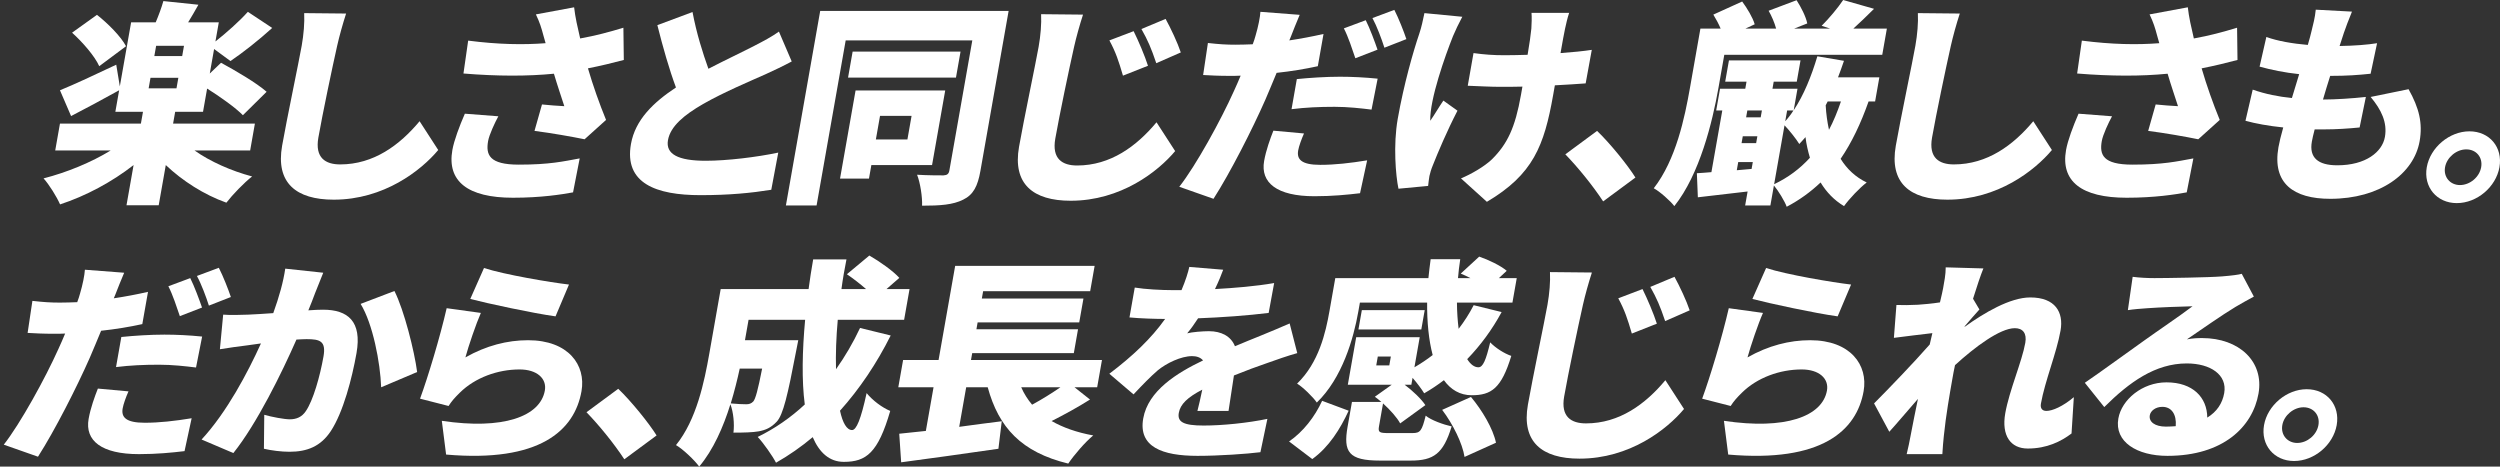 <?xml version="1.0" encoding="utf-8"?>
<!-- Generator: Adobe Illustrator 16.0.4, SVG Export Plug-In . SVG Version: 6.00 Build 0)  -->
<!DOCTYPE svg PUBLIC "-//W3C//DTD SVG 1.1//EN" "http://www.w3.org/Graphics/SVG/1.1/DTD/svg11.dtd">
<svg version="1.1" id="レイヤー_1" xmlns="http://www.w3.org/2000/svg" xmlns:xlink="http://www.w3.org/1999/xlink" x="0px"
	 y="0px" width="572.789px" height="106.904px" viewBox="0 0 572.789 106.904" enable-background="new 0 0 572.789 106.904"
	 xml:space="preserve">
<rect x="0" y="0" width="572.789" height="106.904" fill="#333333" stroke="none"/>
<g>
	<path fill="#FFFFFF" d="M44.557,34.47c3.545,2.512,8.397,4.679,13.207,5.959c-1.848,1.428-4.536,4.234-5.895,6.008
		c-5.112-1.822-10.04-4.974-13.884-8.618l-1.624,9.208h-7.378l1.624-9.208c-4.973,3.89-10.971,7.091-16.843,9.012
		c-0.784-1.772-2.492-4.53-3.785-5.958c5.378-1.379,10.971-3.694,15.386-6.402H12.653l1.085-6.155h18.545l0.478-2.708H26.43
		l0.868-4.925c-3.646,2.02-7.668,4.186-11.012,5.91l-2.548-5.91c3.275-1.329,8.111-3.594,12.897-5.86l0.818,4.974l2.587-14.675
		h5.633c0.686-1.624,1.347-3.397,1.757-4.875l8.028,0.838c-0.8,1.427-1.591,2.806-2.357,4.037h7.029l-0.772,4.383
		c2.491-1.97,5.501-4.629,7.429-6.795l5.581,3.694c-3.146,2.855-6.791,5.711-9.563,7.583l-3.751-2.758l-0.99,5.615l2.578-2.463
		c3.276,1.773,8.156,4.63,10.443,6.648l-5.433,5.367c-1.69-1.723-5.145-4.186-8.196-6.106l-0.938,5.318h-6.381l-0.478,2.708h18.743
		l-1.085,6.155H44.557z M22.737,15.167c-0.997-2.266-3.772-5.466-6.223-7.682l5.705-4.087c2.494,1.97,5.463,4.924,6.659,7.19
		L22.737,15.167z M34.056,20.24h6.381l0.425-2.413h-6.381L34.056,20.24z M42.156,10.489h-6.381l-0.417,2.364h6.381L42.156,10.489z"
		/>
	<path fill="#FFFFFF" d="M79.298,3.103c-0.756,2.314-1.576,5.27-2.049,7.386c-1.153,5.122-3.36,15.66-4.306,21.027
		c-0.825,4.678,1.657,6.155,4.997,6.155c7.677,0,13.643-4.432,18.195-9.897l4.27,6.598C96.489,39.05,87.98,45.748,76.465,45.748
		c-8.624,0-13.33-3.841-11.828-12.36c1.085-6.156,3.834-19.205,4.486-22.898c0.46-2.609,0.68-5.269,0.572-7.484L79.298,3.103z"/>
	<path fill="#FFFFFF" d="M114.179,26.641c-0.809,1.478-2.093,4.235-2.345,5.663c-0.556,3.151,0.242,5.417,7.021,5.417
		c7.079,0,10.2-0.738,13.961-1.428l-1.521,7.781c-2.68,0.492-7.346,1.231-13.777,1.231c-10.319,0-15.143-3.742-13.875-10.932
		c0.382-2.167,1.612-5.466,2.863-8.322L114.179,26.641z M142.924,13.739c-2.407,0.64-5.22,1.329-8.215,1.92
		c1.15,3.939,2.614,8.076,4.147,11.818l-4.919,4.433c-2.887-0.591-7.624-1.428-11.476-1.92l1.716-6.057
		c1.519,0.147,3.728,0.344,5.115,0.394c-0.674-2.117-1.569-4.678-2.378-7.436c-6.036,0.591-12.916,0.591-20.729-0.049l1.079-7.534
		c6.873,0.886,12.638,0.985,17.742,0.59l-0.461-1.625c-0.541-2.019-0.857-3.053-1.765-4.973l8.761-1.625
		c0.249,2.265,0.787,4.58,1.383,7.14c3.553-0.64,6.691-1.478,9.906-2.462L142.924,13.739z"/>
	<path fill="#FFFFFF" d="M181.395,14.083c-1.926,1.034-3.886,1.97-6.054,2.955c-3.192,1.428-9.436,4.038-14.259,6.795
		c-4.273,2.463-7.475,5.072-8.039,8.274c-0.564,3.201,2.307,4.727,8.638,4.727c4.885,0,11.763-0.836,16.631-1.872l-1.602,8.519
		c-4.617,0.74-9.639,1.232-16.219,1.232c-10.17,0-17.519-2.709-15.93-11.72c0.981-5.564,5.174-9.553,10.31-12.951
		c-1.556-4.186-2.972-9.16-4.262-14.281l8.057-3.004c0.926,4.925,2.338,9.356,3.64,13c4.003-2.067,8.081-3.988,10.442-5.219
		c2.302-1.182,4.062-2.118,5.716-3.3L181.395,14.083z"/>
	<path fill="#FFFFFF" d="M224.63,39.149c-0.616,3.496-1.612,5.466-3.956,6.599c-2.352,1.182-5.278,1.379-9.415,1.379
		c0.098-1.971-0.417-5.269-1.143-7.092c2.317,0.148,5.208,0.148,6.056,0.148c0.856-0.049,1.207-0.346,1.346-1.133l5.253-29.792
		H193.76l-6.669,37.819h-7.029l7.858-44.565h43.171L224.63,39.149z M199.641,37.819l-0.547,3.103h-6.63l3.56-20.189h20.538
		l-3.013,17.087H199.641z M219.027,17.776h-24.726l1.051-5.958h24.726L219.027,17.776z M201.629,26.543l-0.955,5.416h7.229
		l0.955-5.416H201.629z"/>
	<path fill="#FFFFFF" d="M248.138,3.349c-0.756,2.314-1.577,5.27-2.049,7.386c-1.152,5.122-3.36,15.66-4.306,21.027
		c-0.825,4.678,1.657,6.156,4.997,6.156c7.677,0,13.643-4.433,18.195-9.898l4.271,6.598c-3.916,4.678-12.424,11.375-23.94,11.375
		c-8.624,0-13.331-3.841-11.829-12.36c1.085-6.156,3.834-19.205,4.486-22.898c0.46-2.609,0.68-5.269,0.572-7.484L248.138,3.349z
		 M263.021,15.068l-5.733,2.266c-0.996-3.397-1.645-5.368-3.112-8.076l5.558-2.117C260.838,9.356,262.315,12.853,263.021,15.068z
		 M270.539,12.016l-5.619,2.462c-1.146-3.398-1.921-5.22-3.404-7.83l5.542-2.315C268.23,6.451,269.824,9.849,270.539,12.016z"/>
	<path fill="#FFFFFF" d="M301.934,15.167c-2.904,0.64-6.19,1.182-9.441,1.526c-0.863,2.067-1.744,4.234-2.581,6.155
		c-2.992,6.796-8.028,16.694-11.879,22.702l-7.839-2.757c3.792-4.826,9.513-15.216,12.555-22.012c0.5-1.133,1.057-2.315,1.505-3.447
		c-0.856,0.049-1.703,0.049-2.501,0.049c-2.543,0-4.419-0.099-6.097-0.197l1.095-7.337c2.639,0.295,4.168,0.393,6.312,0.393
		c1.296,0,2.65-0.049,3.956-0.098c0.28-0.739,0.492-1.379,0.646-1.97c0.614-2.069,1.046-4.235,1.113-5.466l9.002,0.689
		c-0.669,1.526-1.584,3.89-2.032,5.023l-0.348,0.837c2.612-0.394,5.241-0.886,7.838-1.478L301.934,15.167z M298.768,30.58
		c-0.574,1.281-1.161,2.905-1.335,3.89c-0.355,2.02,0.716,3.3,5.053,3.3c3.34,0,6.849-0.395,10.75-1.034l-1.628,7.534
		c-2.901,0.345-6.303,0.69-10.44,0.69c-8.624,0-12.413-3.103-11.536-8.077c0.434-2.462,1.4-5.121,2.12-6.943L298.768,30.58z
		 M297.125,18.122c2.895-0.295,6.627-0.542,9.867-0.542c2.741,0,5.707,0.147,8.646,0.442l-1.399,7.092
		c-2.392-0.296-5.422-0.641-8.462-0.641c-3.59,0-6.656,0.148-9.866,0.542L297.125,18.122z M310.53,13.345
		c-0.691-2.019-1.624-4.924-2.631-6.844l5.015-1.872c0.926,1.822,2.106,5.023,2.699,6.747L310.53,13.345z M317.188,10.932
		c-0.642-2.019-1.725-4.924-2.74-6.796l5.016-1.871c0.967,1.871,2.205,5.023,2.758,6.697L317.188,10.932z"/>
	<path fill="#FFFFFF" d="M335.035,3.841c-0.742,1.379-1.688,3.349-2.127,4.432c-1.788,4.481-5.346,14.478-5.217,19.402
		c0.857-1.182,2.01-3.201,3.01-4.629l3.23,2.315c-2.419,4.678-4.476,9.553-5.645,12.507c-0.338,0.789-0.696,1.969-0.783,2.462
		c-0.096,0.542-0.211,1.478-0.3,2.266l-6.792,0.64c-0.626-2.955-1.229-9.996-0.17-16.004c1.416-8.027,3.592-15.561,4.934-19.5
		c0.511-1.477,0.882-3.3,1.184-4.727L335.035,3.841z M363.3,19.106c-1.87,0.148-4.339,0.295-7.058,0.443l-0.391,2.216
		c-2.058,11.671-4.607,18.22-15.183,24.474l-5.933-5.367c2.259-0.936,5.305-2.659,7.104-4.383c3.507-3.497,5.306-7.19,6.643-14.773
		l0.33-1.872c-1.754,0.049-3.499,0.049-5.144,0.049c-2.044,0-4.76-0.147-7.384-0.247l1.319-7.485
		c2.531,0.345,4.499,0.492,7.142,0.492c1.645,0,3.448-0.049,5.251-0.098c0.426-2.413,0.726-4.678,0.86-6.008
		c0.074-0.985,0.12-2.659,0.036-3.595h8.624c-0.416,1.231-0.692,2.512-0.933,3.595c-0.225,0.985-0.615,3.201-1.041,5.614
		c2.728-0.197,5.213-0.443,7.16-0.739L363.3,19.106z"/>
	<path fill="#FFFFFF" d="M367.306,46.141c-2.315-3.545-5.756-7.78-8.666-10.784l7.276-5.367c2.987,2.856,7.077,7.928,8.785,10.686
		L367.306,46.141z"/>
	<path fill="#FFFFFF" d="M393.724,20.141c-1.372,7.78-4.289,19.796-10.11,27.084c-0.888-1.182-3.389-3.398-4.713-4.087
		c5.093-6.549,7.086-16.152,8.302-23.046l2.388-13.542h4.636c-0.458-1.083-1.096-2.265-1.679-3.201l6.611-3.003
		c1.126,1.526,2.439,3.693,2.868,5.219l-2.118,0.985h7.029c-0.364-1.329-1.034-2.905-1.722-4.087l6.407-2.413
		c1.018,1.576,2.132,3.743,2.451,5.318l-2.999,1.182h8.226l-1.932-0.641c1.691-1.673,3.711-4.086,4.93-5.909l7.072,2.019
		c-1.691,1.674-3.314,3.251-4.736,4.531h7.677l-1.06,6.008h-36.191L393.724,20.141z M428.122,23.243
		c-1.792,5.072-3.853,9.406-6.406,13.147c1.437,2.315,3.399,4.186,5.974,5.417c-1.613,1.231-4,3.742-5.193,5.417
		c-2.299-1.379-4.021-3.201-5.375-5.417c-2.276,2.166-4.85,4.038-7.761,5.564c-0.432-1.232-1.899-3.645-2.93-4.876l-0.808,4.58
		h-5.782l0.564-3.201c-4.025,0.492-8.041,0.936-11.4,1.33l-0.225-5.516c1.006-0.049,2.12-0.148,3.333-0.246l2.492-14.133h-1.396
		l0.877-4.974h5.783l0.287-1.625h-4.886l0.859-4.875h16.4l-0.859,4.875h-5.284l-0.287,1.625h5.733l-0.868,4.924
		c2.302-3.447,4.072-7.83,5.42-12.36l6.099,1.035c-0.425,1.28-0.9,2.56-1.367,3.791h9.473l-0.973,5.516H428.122z M401.317,38.706
		l0.277-1.576h-3.34l-0.33,1.872L401.317,38.706z M399.02,32.796h3.34l0.277-1.575h-3.34L399.02,32.796z M400.339,25.312
		l-0.277,1.576h3.34l0.277-1.576H400.339z M406.482,42.202c3.211-1.526,5.91-3.545,8.197-6.057
		c-0.438-1.477-0.808-3.052-1.011-4.727c-0.494,0.542-0.938,1.083-1.425,1.576c-0.655-1.083-2.244-3.103-3.383-4.284L406.482,42.202
		z M409.461,25.312l-0.434,2.462c0.679-0.739,1.324-1.577,1.88-2.462H409.461z M418.75,23.243l-0.455,0.887
		c0.101,1.97,0.369,3.84,0.754,5.613c1.045-1.969,1.926-4.136,2.742-6.5H418.75z"/>
	<path fill="#FFFFFF" d="M449.018,3.103c-0.757,2.314-1.576,5.27-2.049,7.386c-1.153,5.122-3.36,15.66-4.307,21.027
		c-0.825,4.678,1.656,6.155,4.996,6.155c7.678,0,13.644-4.432,18.195-9.897l4.271,6.598c-3.915,4.678-12.424,11.375-23.939,11.375
		c-8.624,0-13.33-3.841-11.828-12.36c1.085-6.156,3.835-19.205,4.485-22.898c0.461-2.609,0.681-5.269,0.572-7.484L449.018,3.103z"/>
	<path fill="#FFFFFF" d="M483.898,26.641c-0.81,1.478-2.094,4.235-2.345,5.663c-0.556,3.151,0.241,5.417,7.021,5.417
		c7.08,0,10.2-0.738,13.961-1.428l-1.521,7.781c-2.679,0.492-7.346,1.231-13.776,1.231c-10.319,0-15.143-3.742-13.875-10.932
		c0.382-2.167,1.612-5.466,2.863-8.322L483.898,26.641z M512.645,13.739c-2.407,0.64-5.22,1.329-8.216,1.92
		c1.149,3.939,2.614,8.076,4.147,11.818l-4.919,4.433c-2.888-0.591-7.624-1.428-11.477-1.92l1.717-6.057
		c1.519,0.147,3.728,0.344,5.115,0.394c-0.674-2.117-1.568-4.678-2.378-7.436c-6.036,0.591-12.916,0.591-20.729-0.049l1.079-7.534
		c6.873,0.886,12.638,0.985,17.742,0.59l-0.461-1.625c-0.541-2.019-0.857-3.053-1.766-4.973l8.762-1.625
		c0.249,2.265,0.787,4.58,1.383,7.14c3.553-0.64,6.691-1.478,9.905-2.462L512.645,13.739z"/>
	<path fill="#FFFFFF" d="M551.84,20.436c2.426,4.334,3.264,7.782,2.534,11.918c-1.312,7.435-9.106,13.197-20.473,13.197
		c-8.425,0-13.333-3.546-11.874-11.819c0.19-1.083,0.568-2.659,1.098-4.53c-3.379-0.345-6.324-0.886-8.654-1.527l1.658-7.14
		c2.958,1.034,5.944,1.625,8.983,1.921l1.662-5.467c-3.279-0.344-6.407-0.985-9.068-1.723l1.547-6.796
		c2.577,0.936,6.012,1.526,9.499,1.823c0.367-1.232,0.658-2.315,0.873-3.25c0.352-1.428,0.778-3.003,0.95-4.826l8.297,0.443
		c-0.863,2.069-1.364,3.496-1.856,4.875c-0.213,0.641-0.544,1.674-0.979,3.004c3.398-0.05,6.482-0.296,8.587-0.641l-1.481,6.993
		c-2.795,0.295-5.321,0.493-9.26,0.493c-0.562,1.772-1.141,3.644-1.652,5.417h0.05c2.791,0,6.623-0.246,9.774-0.591l-1.432,6.993
		c-2.487,0.247-5.312,0.443-8.254,0.443c-0.698,0-1.396,0-2.044,0c-0.3,1.133-0.523,2.118-0.645,2.807
		c-0.643,3.644,1.388,5.417,5.824,5.417c6.53,0,10.31-3.053,10.918-6.5c0.581-3.299-0.801-6.204-3.271-9.159L551.84,20.436z"/>
	<path fill="#FFFFFF" d="M572.662,38.312c-0.799,4.531-5.14,8.224-9.775,8.224c-4.586,0-7.674-3.693-6.875-8.224
		s5.189-8.224,9.775-8.224C570.423,30.088,573.461,33.781,572.662,38.312z M568.475,38.312c0.399-2.265-1.124-4.087-3.417-4.087
		c-2.243,0-4.459,1.822-4.858,4.087c-0.399,2.265,1.174,4.087,3.417,4.087C565.909,42.399,568.075,40.576,568.475,38.312z"/>
	<path fill="#FFFFFF" d="M32.606,74.256c-2.904,0.64-6.19,1.182-9.441,1.526c-0.863,2.068-1.744,4.234-2.581,6.155
		c-2.992,6.796-8.028,16.693-11.879,22.702l-7.839-2.758c3.792-4.826,9.513-15.216,12.555-22.012c0.5-1.133,1.057-2.315,1.505-3.447
		c-0.856,0.049-1.703,0.049-2.501,0.049c-2.543,0-4.419-0.099-6.097-0.197l1.095-7.337c2.64,0.295,4.168,0.394,6.312,0.394
		c1.296,0,2.65-0.049,3.956-0.098c0.279-0.739,0.492-1.379,0.646-1.97c0.614-2.069,1.045-4.235,1.113-5.466l9.001,0.689
		c-0.669,1.526-1.583,3.89-2.032,5.023l-0.348,0.837c2.612-0.394,5.241-0.886,7.837-1.478L32.606,74.256z M29.44,89.668
		c-0.575,1.281-1.161,2.905-1.334,3.891c-0.356,2.02,0.715,3.299,5.052,3.299c3.34,0,6.849-0.394,10.751-1.033l-1.628,7.534
		c-2.901,0.344-6.302,0.689-10.44,0.689c-8.624,0-12.414-3.103-11.537-8.077c0.434-2.462,1.401-5.121,2.121-6.942L29.44,89.668z
		 M27.798,77.21c2.894-0.296,6.627-0.542,9.867-0.542c2.741,0,5.707,0.147,8.646,0.442l-1.399,7.092
		c-2.392-0.296-5.421-0.641-8.461-0.641c-3.59,0-6.657,0.148-9.867,0.542L27.798,77.21z M41.203,72.434
		c-0.691-2.019-1.624-4.924-2.631-6.845l5.016-1.872c0.925,1.822,2.105,5.023,2.699,6.747L41.203,72.434z M47.86,70.021
		c-0.641-2.019-1.724-4.924-2.74-6.795l5.017-1.872c0.966,1.872,2.205,5.023,2.757,6.697L47.86,70.021z"/>
	<path fill="#FFFFFF" d="M74.062,62.486c-0.609,1.477-1.329,3.3-1.872,4.678c-0.483,1.33-1.017,2.659-1.542,3.94
		c1.314-0.099,2.469-0.148,3.367-0.148c5.683,0,8.952,2.659,7.667,9.947c-1.007,5.713-3.035,13.543-5.893,17.876
		c-2.312,3.496-5.419,4.727-9.458,4.727c-1.895,0-4.185-0.295-5.861-0.689l0.076-7.78c1.708,0.492,4.603,1.035,5.85,1.035
		c1.545,0,2.787-0.543,3.67-1.872c1.671-2.412,3.25-7.977,4.049-12.508c0.625-3.545-0.792-3.988-3.882-3.988
		c-0.548,0-1.404,0.049-2.311,0.098c-3.332,7.584-9.086,19.305-14.455,26.002l-7.28-3.103c5.79-6.254,10.586-15.365,13.603-22.013
		c-1.332,0.197-2.454,0.345-3.169,0.443c-1.63,0.197-4.542,0.591-6.238,0.886l0.75-7.927c1.869,0.147,3.78,0.049,5.733,0
		c1.454-0.049,3.524-0.197,5.744-0.346c1.367-3.791,2.314-7.188,2.745-10.193L74.062,62.486z M90.372,66.672
		c2.219,4.382,4.59,13.837,5.201,18.565l-8.243,3.496c-0.198-5.663-1.917-14.576-4.708-19.106L90.372,66.672z"/>
	<path fill="#FFFFFF" d="M106.63,81.888c4.765-2.708,9.618-3.939,14.354-3.939c9.272,0,13.299,5.712,12.249,11.671
		c-1.598,9.061-9.621,16.398-31.025,14.526l-0.98-7.731c14.034,2.118,22.556-0.984,23.607-6.943
		c0.486-2.757-1.841-4.825-5.779-4.825c-5.034,0-10.2,1.871-13.699,5.317c-1.206,1.183-1.892,1.971-2.583,3.054l-6.534-1.674
		c1.824-4.974,4.585-14.133,6.098-20.731l7.835,1.083C109.099,74.108,107.34,79.278,106.63,81.888z M110.891,61.403
		c4.666,1.526,15.221,3.299,19.471,3.791l-3.08,7.288c-5.063-0.688-15.821-3.003-19.536-3.988L110.891,61.403z"/>
	<path fill="#FFFFFF" d="M143.04,105.229c-2.315-3.545-5.756-7.78-8.666-10.783l7.277-5.368c2.986,2.856,7.076,7.929,8.784,10.687
		L143.04,105.229z"/>
	<path fill="#FFFFFF" d="M204.072,76.865c-3.231,6.451-7.147,12.263-11.613,17.236c0.602,2.807,1.562,4.432,2.758,4.432
		c0.997,0,2.03-2.462,3.338-8.47c1.35,1.674,3.597,3.349,5.411,4.087c-2.79,9.603-5.498,11.671-10.632,11.671
		c-3.29,0-5.609-2.118-7.127-5.663c-2.634,2.216-5.474,4.186-8.411,5.86c-0.778-1.527-2.89-4.531-4.192-5.91
		c3.929-1.921,7.562-4.432,10.783-7.435c-0.723-5.516-0.572-12.312,0.081-19.402h-12.961l-0.825,4.678h12.213
		c0,0-0.354,1.724-0.493,2.511c-1.921,10.047-2.968,14.576-4.443,16.152c-1.349,1.429-2.582,1.921-4.13,2.216
		c-1.389,0.246-3.491,0.296-5.784,0.296c0.256-2.019-0.015-4.728-0.699-6.501c-1.619,5.221-3.943,10.49-7.154,14.281
		c-0.995-1.429-3.816-4.088-5.313-4.924c4.713-5.812,6.5-14.527,7.637-20.978l2.605-14.773h20.139
		c0.3-2.266,0.649-4.531,1.049-6.796h7.628c-0.45,2.265-0.85,4.53-1.148,6.796h5.633c-1.337-1.182-3.005-2.463-4.386-3.398
		l5.142-4.285c2.309,1.329,5.416,3.496,6.875,5.122l-2.945,2.561h5.284l-1.242,7.042h-15.204c-0.363,4.037-0.5,7.928-0.402,11.325
		c2.058-2.905,3.91-6.057,5.506-9.455L204.072,76.865z M169.484,84.449c-0.542,2.512-1.22,5.22-2.055,7.978
		c1.469,0.147,2.757,0.196,3.554,0.196c0.648,0,1.123-0.146,1.609-0.64c0.503-0.591,1.058-2.609,2.025-7.534H169.484z"/>
	<path fill="#FFFFFF" d="M249.737,91.541c-2.806,1.772-5.95,3.495-8.795,4.924c2.581,1.477,5.721,2.609,9.538,3.3
		c-1.865,1.525-4.438,4.53-5.724,6.451c-10.756-2.61-15.939-8.274-18.453-17.482h-4.935l-1.598,9.062
		c3.219-0.443,6.537-0.887,9.747-1.281l-0.763,6.303c-7.727,1.133-16.053,2.267-22.282,3.103l-0.44-6.549
		c1.83-0.197,3.858-0.394,6.096-0.64l1.763-9.997h-8.076l1.103-6.254h8.126l3.803-21.568h31.954l-1.024,5.811H225.25l-0.295,1.674
		h23.28l-0.964,5.466h-23.28l-0.278,1.576h23.28l-0.964,5.465h-23.28l-0.278,1.576h30.01l-1.103,6.254h-5.185L249.737,91.541z
		 M233.98,88.733c0.637,1.478,1.499,2.808,2.488,3.989c2.202-1.182,4.556-2.659,6.486-3.989H233.98z"/>
	<path fill="#FFFFFF" d="M274.348,94.15c0.317-1.23,0.738-3.053,1.11-4.875c-3.403,1.772-5.028,3.348-5.375,5.318
		c-0.365,2.068,1.034,2.905,5.669,2.905c4.387,0,10.125-0.591,14.627-1.527l-1.596,7.634c-3.11,0.394-9.519,0.837-14.405,0.837
		c-8.126,0-13.593-2.068-12.447-8.568c1.12-6.353,7.723-10.439,13.71-13.296c-0.618-0.739-1.571-0.985-2.519-0.985
		c-2.542,0-5.87,1.626-7.852,3.25c-1.764,1.527-3.472,3.3-5.558,5.516l-5.547-4.727c5.406-4.088,9.6-8.077,12.782-12.558
		c-2.044,0-5.615-0.099-8.165-0.345l1.207-6.844c2.373,0.394,6.127,0.591,8.769,0.591h1.944c0.94-2.217,1.519-4.087,1.786-5.318
		l7.763,0.64c-0.391,1.083-1.008,2.61-1.878,4.433c4.481-0.247,9.286-0.641,13.554-1.379l-1.257,6.845
		c-4.74,0.591-10.85,1.034-16.169,1.231c-0.824,1.28-1.68,2.462-2.502,3.447c1.049-0.295,3.576-0.492,4.973-0.492
		c2.891,0,5.076,1.182,5.972,3.447c2.159-0.936,3.867-1.576,5.751-2.363c2.309-0.936,4.518-1.872,6.785-2.856l1.742,6.795
		c-1.831,0.492-5.122,1.626-7.146,2.364c-2.016,0.689-4.574,1.625-7.365,2.758c-0.419,2.659-0.901,5.958-1.234,8.125H274.348z"/>
	<path fill="#FFFFFF" d="M295.346,101.143c3.232-2.217,5.876-5.615,7.574-9.308l6.08,2.266c-1.934,4.186-4.508,8.322-8.334,11.079
		L295.346,101.143z M323.65,99.222c1.745,0,2.131-0.492,2.997-3.989c1.214,1.034,4.122,2.068,5.947,2.462
		c-1.901,6.254-4.123,7.831-9.357,7.831h-7.079c-7.178,0-8.427-1.97-7.401-7.781l0.998-5.663h6.73c-0.521-0.443-1-0.837-1.486-1.182
		l3.876-2.758h-10.07l1.92-10.883h14.555l-1.215,6.894c1.444-0.837,2.855-1.772,4.184-2.807c-0.896-3.397-1.313-7.534-1.271-12.015
		h-15.404l-0.356,2.02c-1.103,6.252-3.688,15.265-9.514,20.879c-0.829-1.231-3.254-3.596-4.52-4.334
		c4.988-4.826,6.544-11.67,7.421-16.645l1.329-7.534h21.336c0.152-1.428,0.304-2.856,0.515-4.333h6.779
		c-0.211,1.477-0.413,2.905-0.515,4.333h2.842c-0.729-0.394-1.516-0.739-2.211-1.034l4.226-3.89c2.162,0.738,4.919,2.067,6.307,3.25
		l-1.791,1.674h4.088l-0.99,5.614h-12.712c0.017,2.167,0.159,4.186,0.386,6.008c1.292-1.674,2.461-3.496,3.448-5.417l6.402,1.575
		c-2.148,3.989-4.836,7.633-7.885,10.784c0.739,1.183,1.615,1.871,2.562,1.871c1.047,0,1.731-1.624,2.702-5.712
		c1.22,1.28,3.237,2.562,4.837,3.103c-2.259,7.436-4.58,9.012-9.066,9.012c-2.692,0-4.81-1.28-6.372-3.446
		c-1.495,1.132-2.965,2.116-4.518,3.003c-0.541-0.887-1.627-2.364-2.665-3.546l-0.277,1.576h-1.545
		c1.892,1.429,3.813,3.25,4.758,4.678l-5.773,4.187c-0.713-1.33-2.253-3.054-3.928-4.58l-0.92,5.22
		c-0.252,1.428,0.07,1.576,2.264,1.576H323.65z M325.643,75.487h-14.406l0.781-4.433h14.406L325.643,75.487z M318.666,81.691h-2.991
		l-0.355,2.02h2.991L318.666,81.691z M337.024,90.95c2.552,3.053,5.055,7.237,5.728,10.488l-7.203,3.25
		c-0.459-3.053-2.66-7.534-5.128-10.784L337.024,90.95z"/>
	<path fill="#FFFFFF" d="M364.73,62.437c-0.757,2.314-1.577,5.27-2.05,7.386c-1.152,5.122-3.359,15.66-4.306,21.027
		c-0.825,4.678,1.656,6.156,4.996,6.156c7.677,0,13.643-4.433,18.195-9.897l4.271,6.598c-3.916,4.678-12.425,11.376-23.94,11.376
		c-8.624,0-13.331-3.842-11.829-12.36c1.086-6.156,3.835-19.205,4.486-22.899c0.46-2.609,0.68-5.268,0.571-7.484L364.73,62.437z
		 M379.613,74.157l-5.734,2.266c-0.995-3.398-1.645-5.369-3.111-8.077l5.558-2.117C377.43,68.445,378.907,71.941,379.613,74.157z
		 M387.131,71.104l-5.619,2.462c-1.146-3.398-1.921-5.22-3.404-7.83l5.542-2.315C384.822,65.54,386.416,68.938,387.131,71.104z"/>
	<path fill="#FFFFFF" d="M400.382,81.888c4.765-2.708,9.617-3.939,14.354-3.939c9.272,0,13.3,5.712,12.249,11.671
		c-1.598,9.061-9.621,16.398-31.025,14.526l-0.98-7.731c14.033,2.118,22.557-0.984,23.607-6.943
		c0.485-2.757-1.841-4.825-5.779-4.825c-5.035,0-10.2,1.871-13.699,5.317c-1.206,1.183-1.893,1.971-2.583,3.054l-6.534-1.674
		c1.824-4.974,4.586-14.133,6.099-20.731l7.835,1.083C402.85,74.108,401.091,79.278,400.382,81.888z M404.642,61.403
		c4.666,1.526,15.222,3.299,19.472,3.791l-3.08,7.288c-5.063-0.688-15.821-3.003-19.536-3.988L404.642,61.403z"/>
	<path fill="#FFFFFF" d="M474.622,99.321c-2.415,1.822-5.643,3.446-10.029,3.446c-3.938,0-6.061-2.954-5.157-8.075
		c0.92-5.221,3.838-11.868,4.593-16.152c0.382-2.167-0.556-3.348-2.4-3.348c-3.39,0-9.188,4.332-13.706,8.469
		c-0.232,1.034-0.415,2.068-0.589,3.054c-0.651,3.692-1.493,8.47-1.97,13.147c-0.106,0.887-0.28,3.005-0.34,4.187h-8.174
		c0.316-1.232,0.722-3.251,0.861-4.038c0.57-2.955,1.072-5.516,1.719-8.618c-2.373,2.709-4.896,5.713-6.563,7.534l-3.489-6.5
		c3.39-3.397,9.068-9.308,12.748-13.493l0.609-2.609c-2.595,0.295-6.112,0.738-8.814,1.084l0.58-7.534
		c1.586,0.049,2.833,0.049,4.895-0.05c1.363-0.098,3.184-0.246,5.08-0.542c0.369-1.526,0.636-2.757,0.723-3.25
		c0.269-1.527,0.597-3.103,0.593-4.777l8.631,0.246c-0.618,1.526-1.451,3.989-2.371,6.944l1.46,2.462
		c-0.796,0.836-2.246,2.56-3.369,3.841l-0.026,0.147c4.453-3.201,10.412-6.747,15.048-6.747c5.733,0,7.677,3.398,6.938,7.584
		c-0.903,5.121-3.594,11.622-4.497,16.743c-0.191,1.083,0.303,1.674,1.25,1.674c1.396,0,3.771-1.034,6.289-3.151L474.622,99.321z"/>
	<path fill="#FFFFFF" d="M516.393,67.953c-1.435,0.788-2.812,1.526-4.206,2.363c-3.121,1.871-8.074,5.368-11.132,7.436
		c1.34-0.246,2.296-0.295,3.492-0.295c8.475,0,14.209,5.367,12.915,12.704c-1.346,7.634-8.103,14.281-20.864,14.281
		c-6.979,0-12.197-3.201-11.25-8.568c0.755-4.284,5.446-8.272,11.029-8.272c6.032,0,9.313,3.446,9.344,8.075
		c2.179-1.329,3.465-3.25,3.882-5.613c0.737-4.186-3.139-6.796-8.572-6.796c-7.229,0-13.169,4.285-18.911,9.996l-4.453-5.564
		c3.625-2.462,10.208-7.288,13.566-9.652c3.141-2.264,8.344-5.76,11.11-7.878c-2.501,0.049-7.621,0.246-10.298,0.443
		c-1.513,0.098-3.284,0.246-4.515,0.442l1.097-7.632c1.51,0.197,3.338,0.295,4.983,0.295c2.642,0,12.537-0.147,15.522-0.394
		c2.377-0.197,3.809-0.394,4.49-0.591L516.393,67.953z M498.494,97.646c0.229-2.708-0.963-4.432-3.057-4.432
		c-1.595,0-2.707,0.936-2.881,1.921c-0.27,1.526,1.185,2.609,3.678,2.609C497.032,97.745,497.788,97.695,498.494,97.646z"/>
	<path fill="#FFFFFF" d="M535.375,97.4c-0.799,4.53-5.14,8.224-9.775,8.224c-4.586,0-7.674-3.693-6.875-8.224
		s5.189-8.224,9.775-8.224C533.136,89.176,536.174,92.87,535.375,97.4z M531.188,97.4c0.399-2.265-1.124-4.087-3.417-4.087
		c-2.243,0-4.459,1.822-4.858,4.087s1.174,4.087,3.417,4.087C528.622,101.487,530.788,99.665,531.188,97.4z"/>
</g>
</svg>
